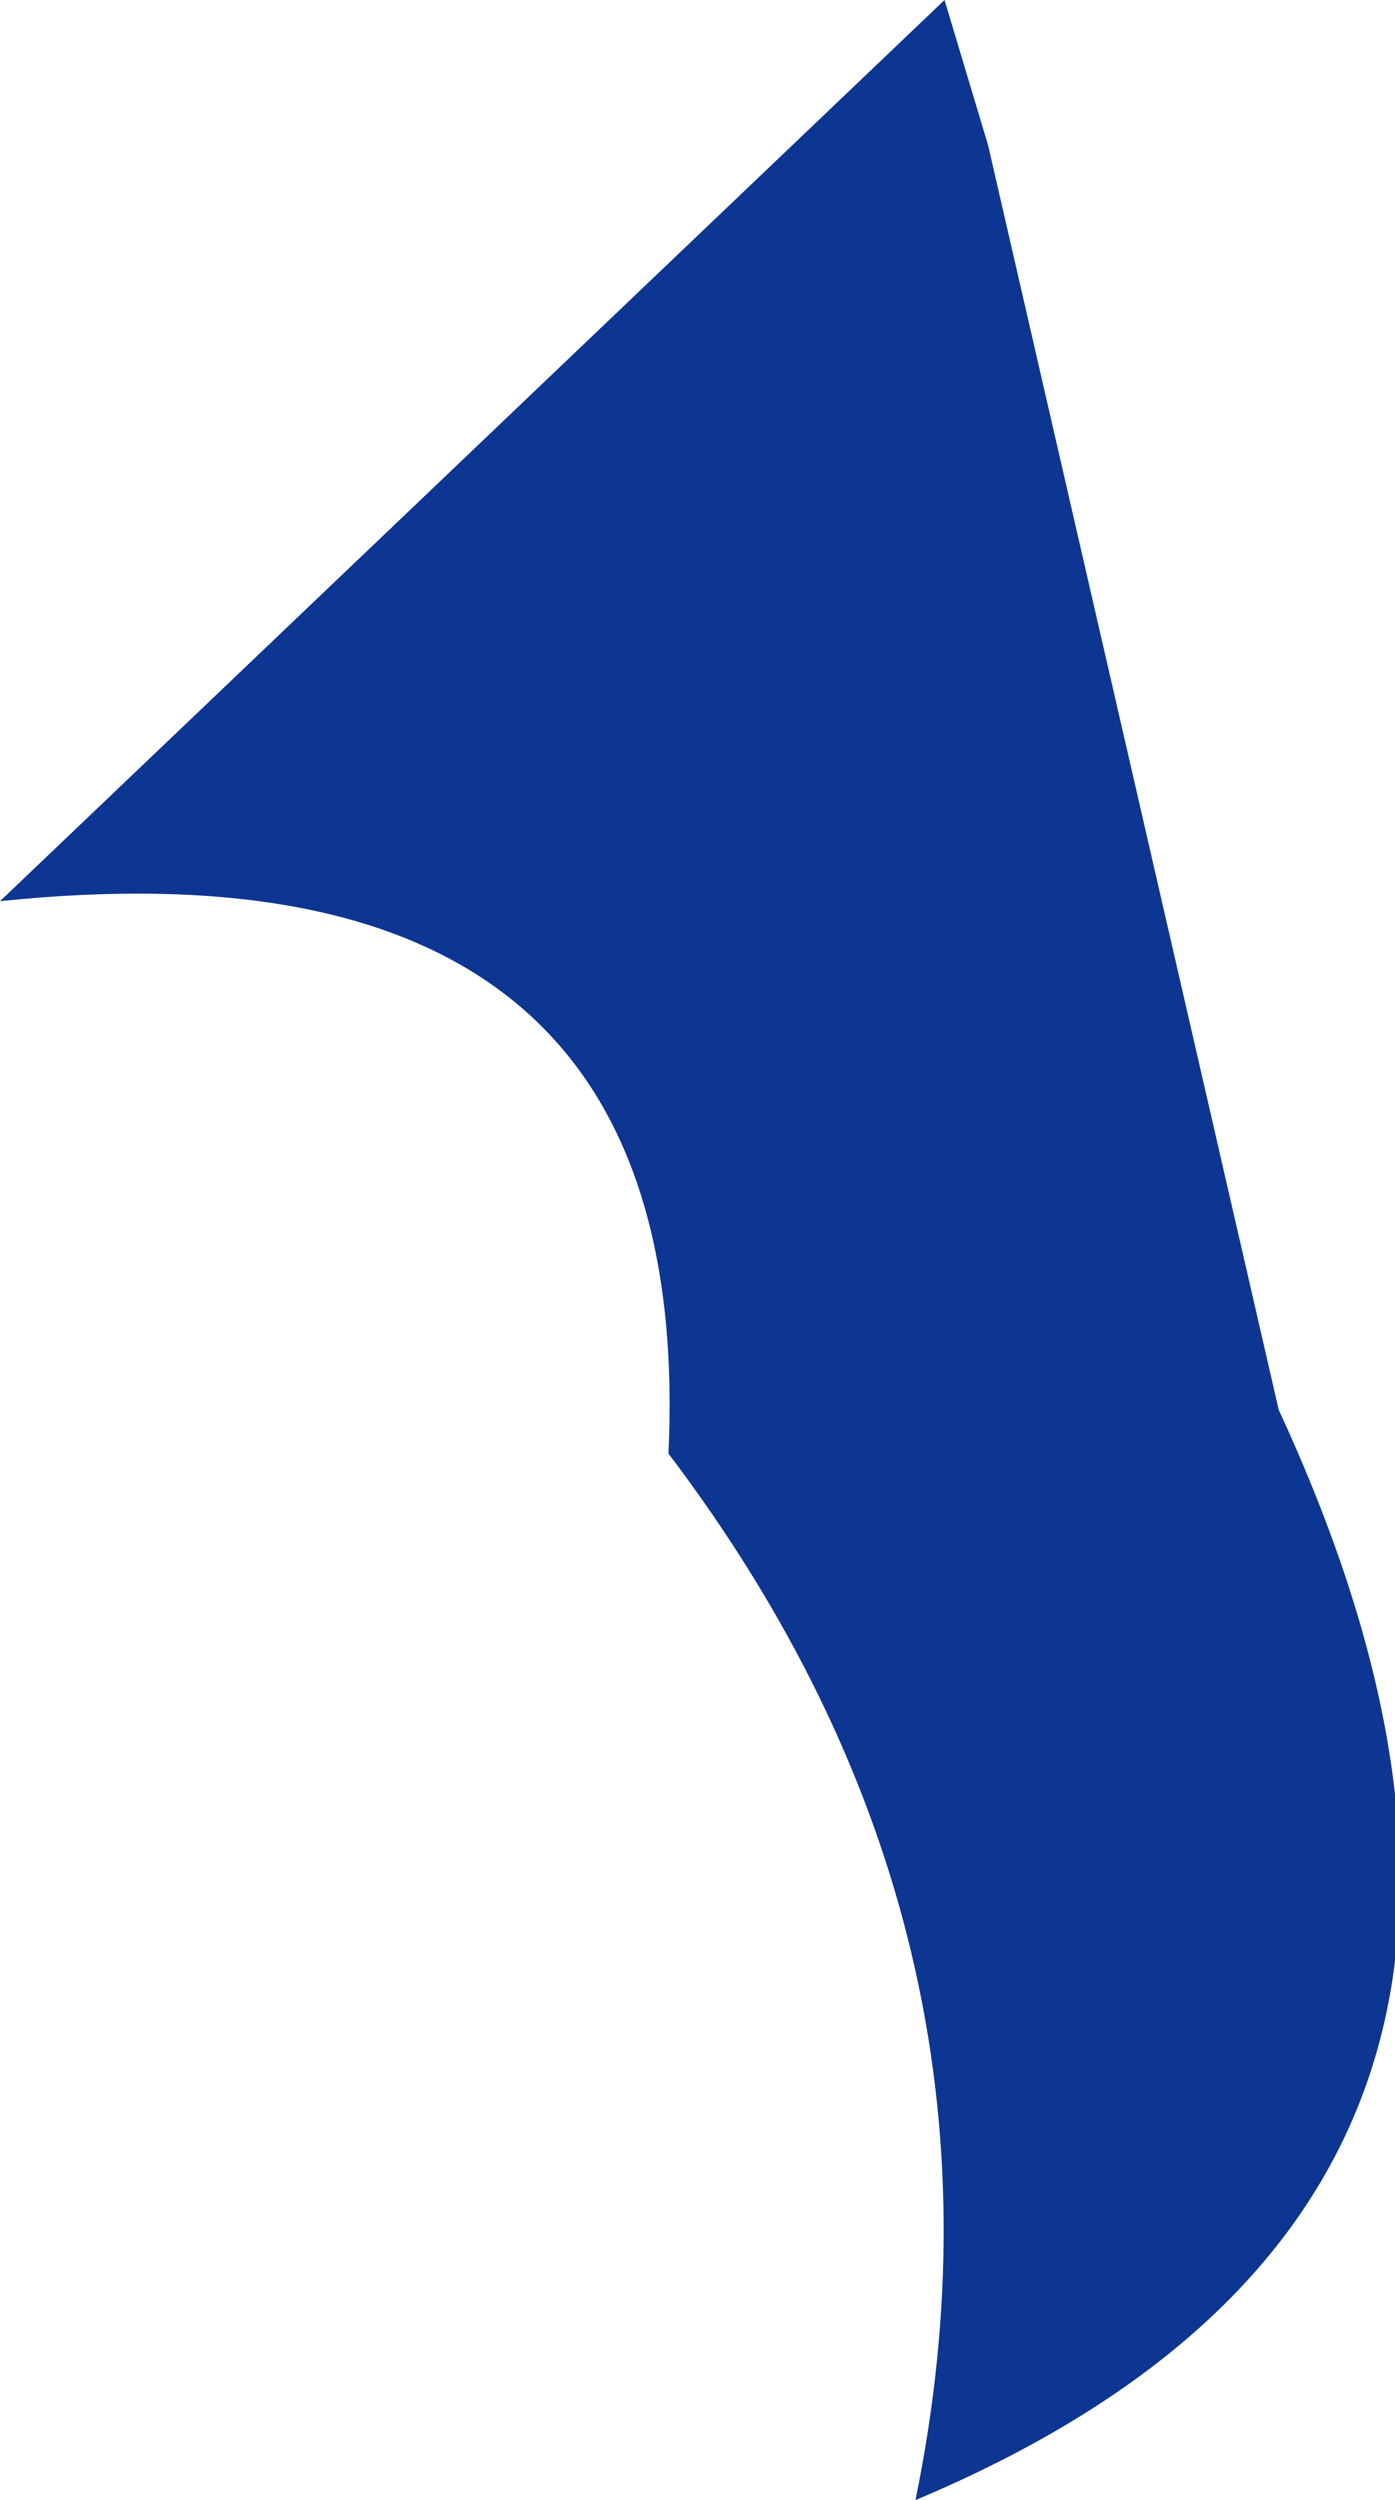 <?xml version="1.0" encoding="UTF-8" standalone="no"?>
<svg xmlns:xlink="http://www.w3.org/1999/xlink" height="8.6px" width="4.8px" xmlns="http://www.w3.org/2000/svg">
  <g transform="matrix(1.0, 0.0, 0.0, 1.0, 0.0, 0.0)">
    <path d="M3.25 0.0 L3.4 0.5 4.4 4.85 Q5.65 7.55 3.15 8.6 3.55 6.65 2.3 5.0 2.4 2.85 0.0 3.1 L3.25 0.0" fill="#0d3692" fill-rule="evenodd" stroke="none"/>
  </g>
</svg>
